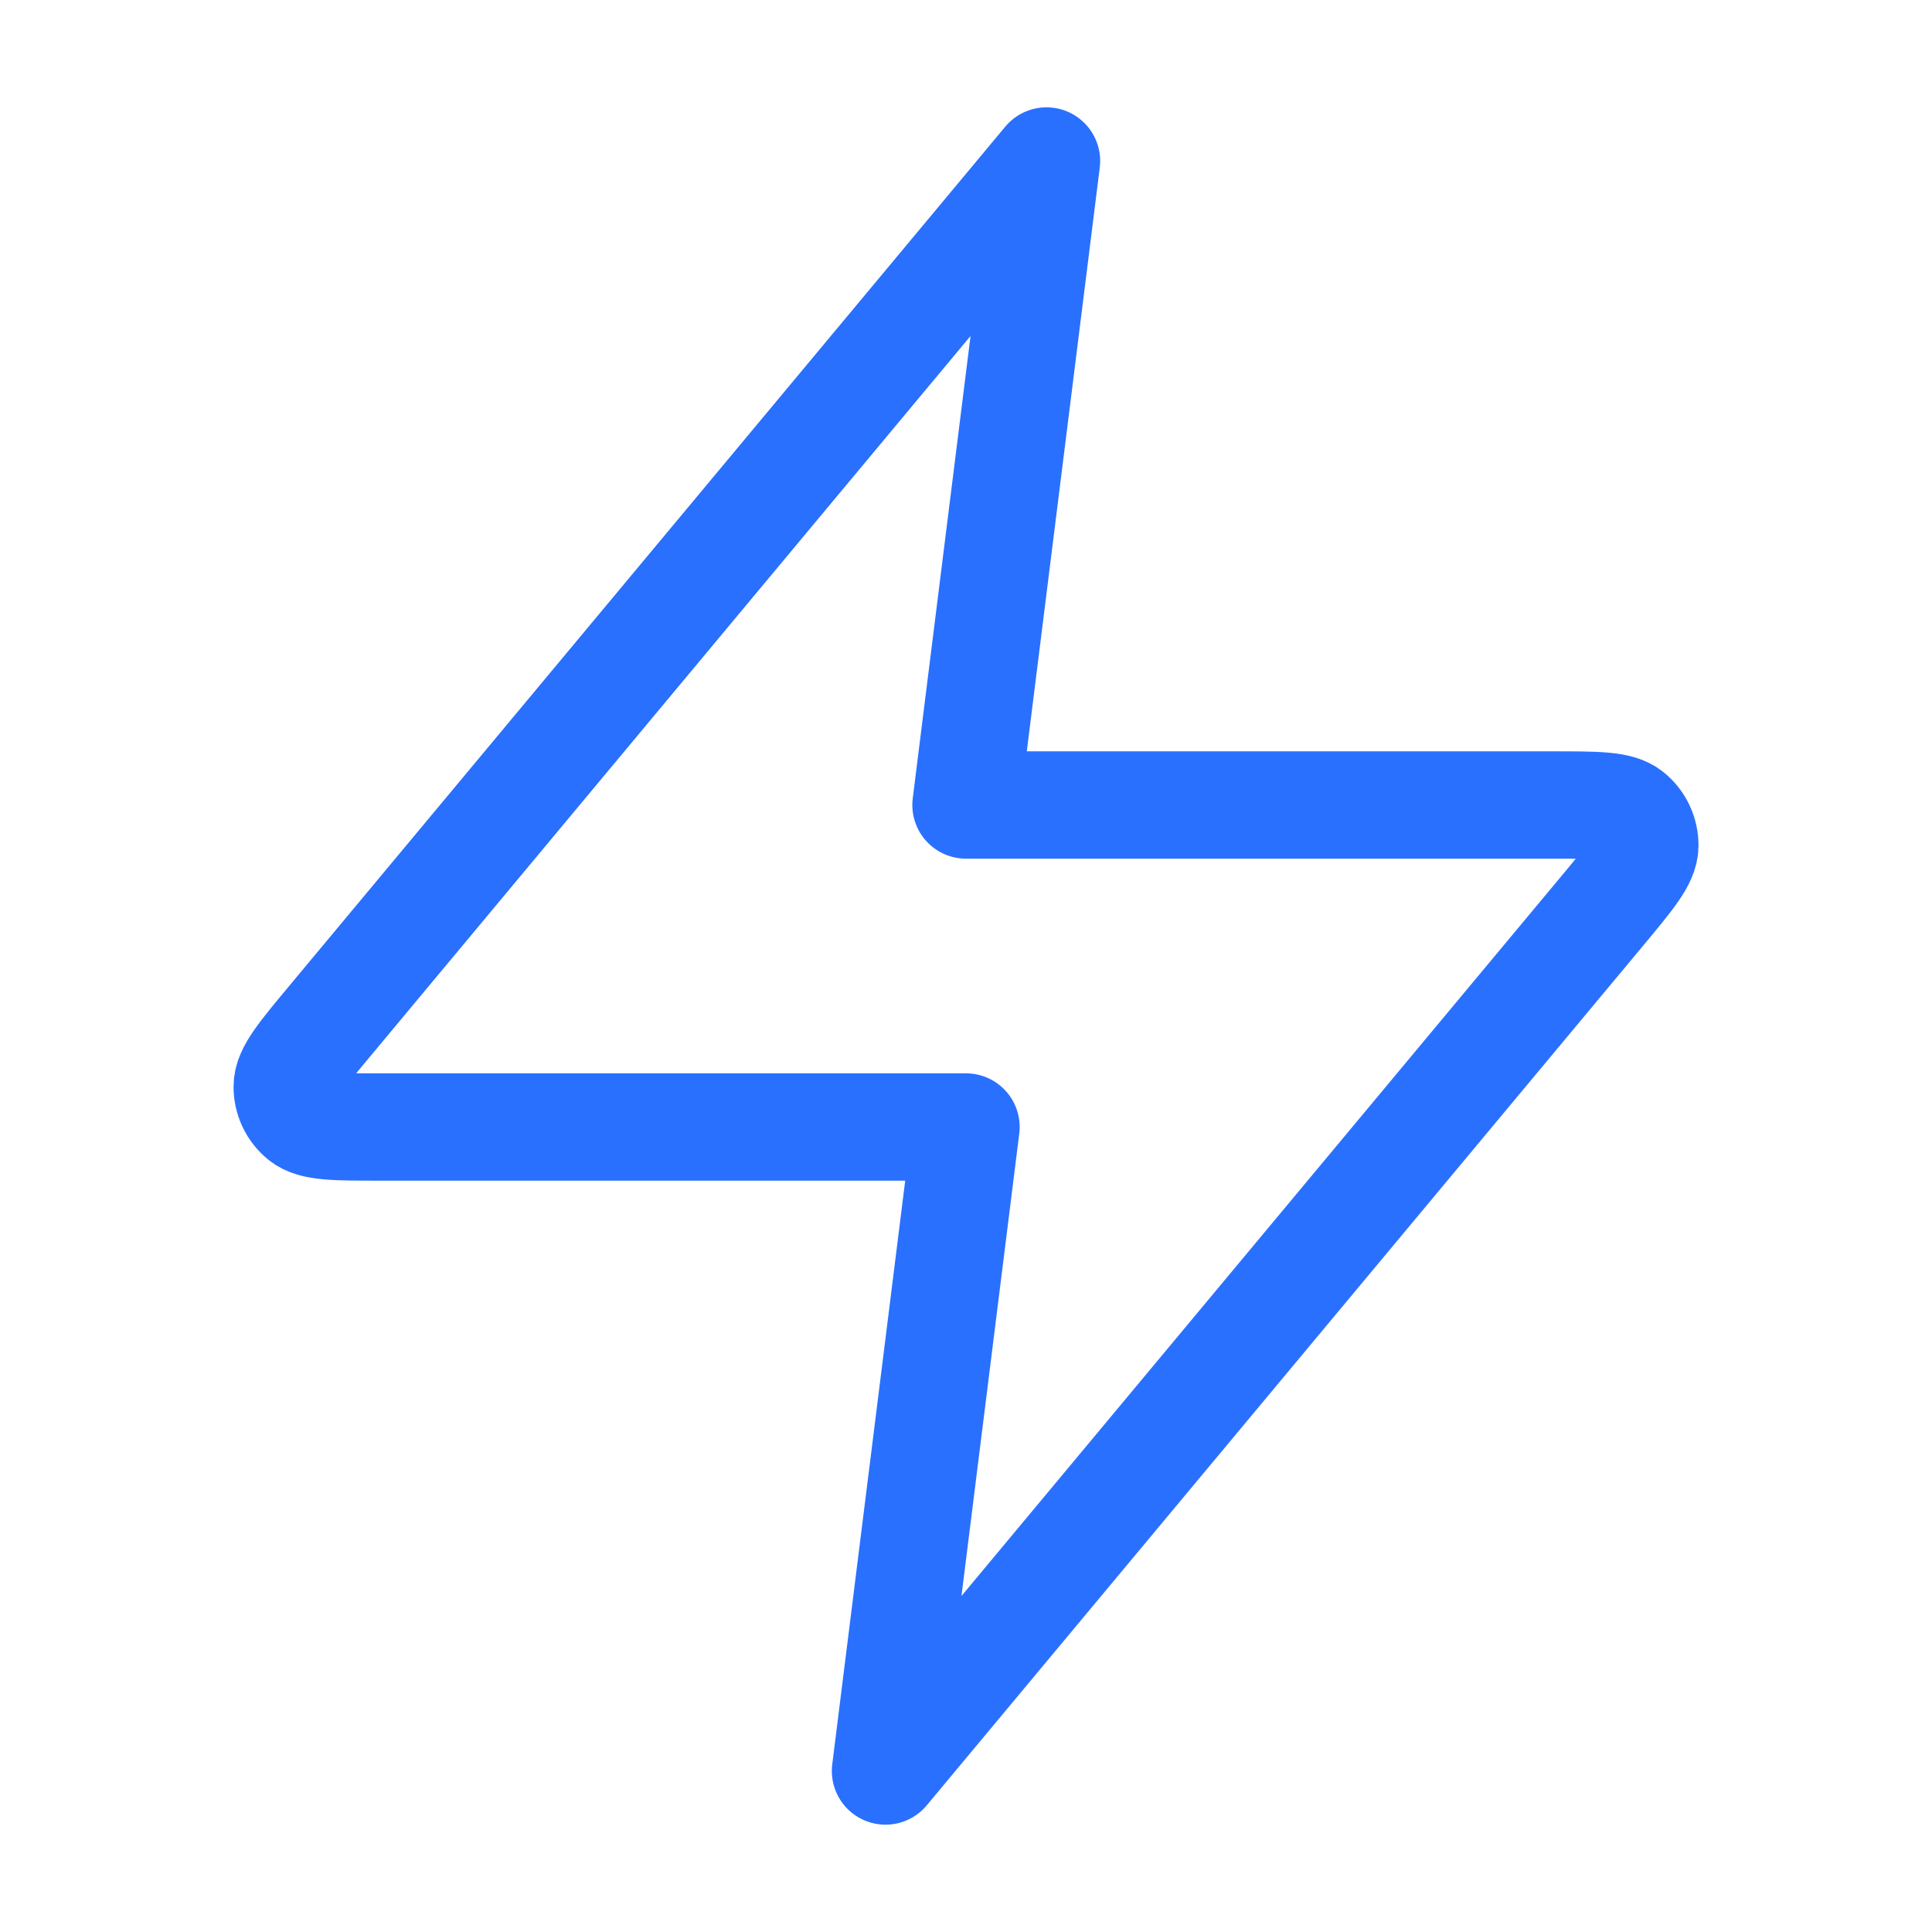 <?xml version="1.0" encoding="UTF-8"?> <svg xmlns="http://www.w3.org/2000/svg" width="36" height="36" viewBox="0 0 36 36" fill="none"><path d="M19.5 3L6.14 19.032C5.617 19.66 5.356 19.974 5.352 20.239C5.348 20.469 5.451 20.689 5.63 20.833C5.836 21 6.245 21 7.062 21H18L16.5 33L29.86 16.968C30.383 16.34 30.645 16.026 30.649 15.761C30.652 15.531 30.55 15.312 30.37 15.167C30.164 15 29.756 15 28.938 15H18L19.5 3Z" stroke="#2970FF" stroke-width="2" stroke-linecap="round" stroke-linejoin="round"></path></svg> 